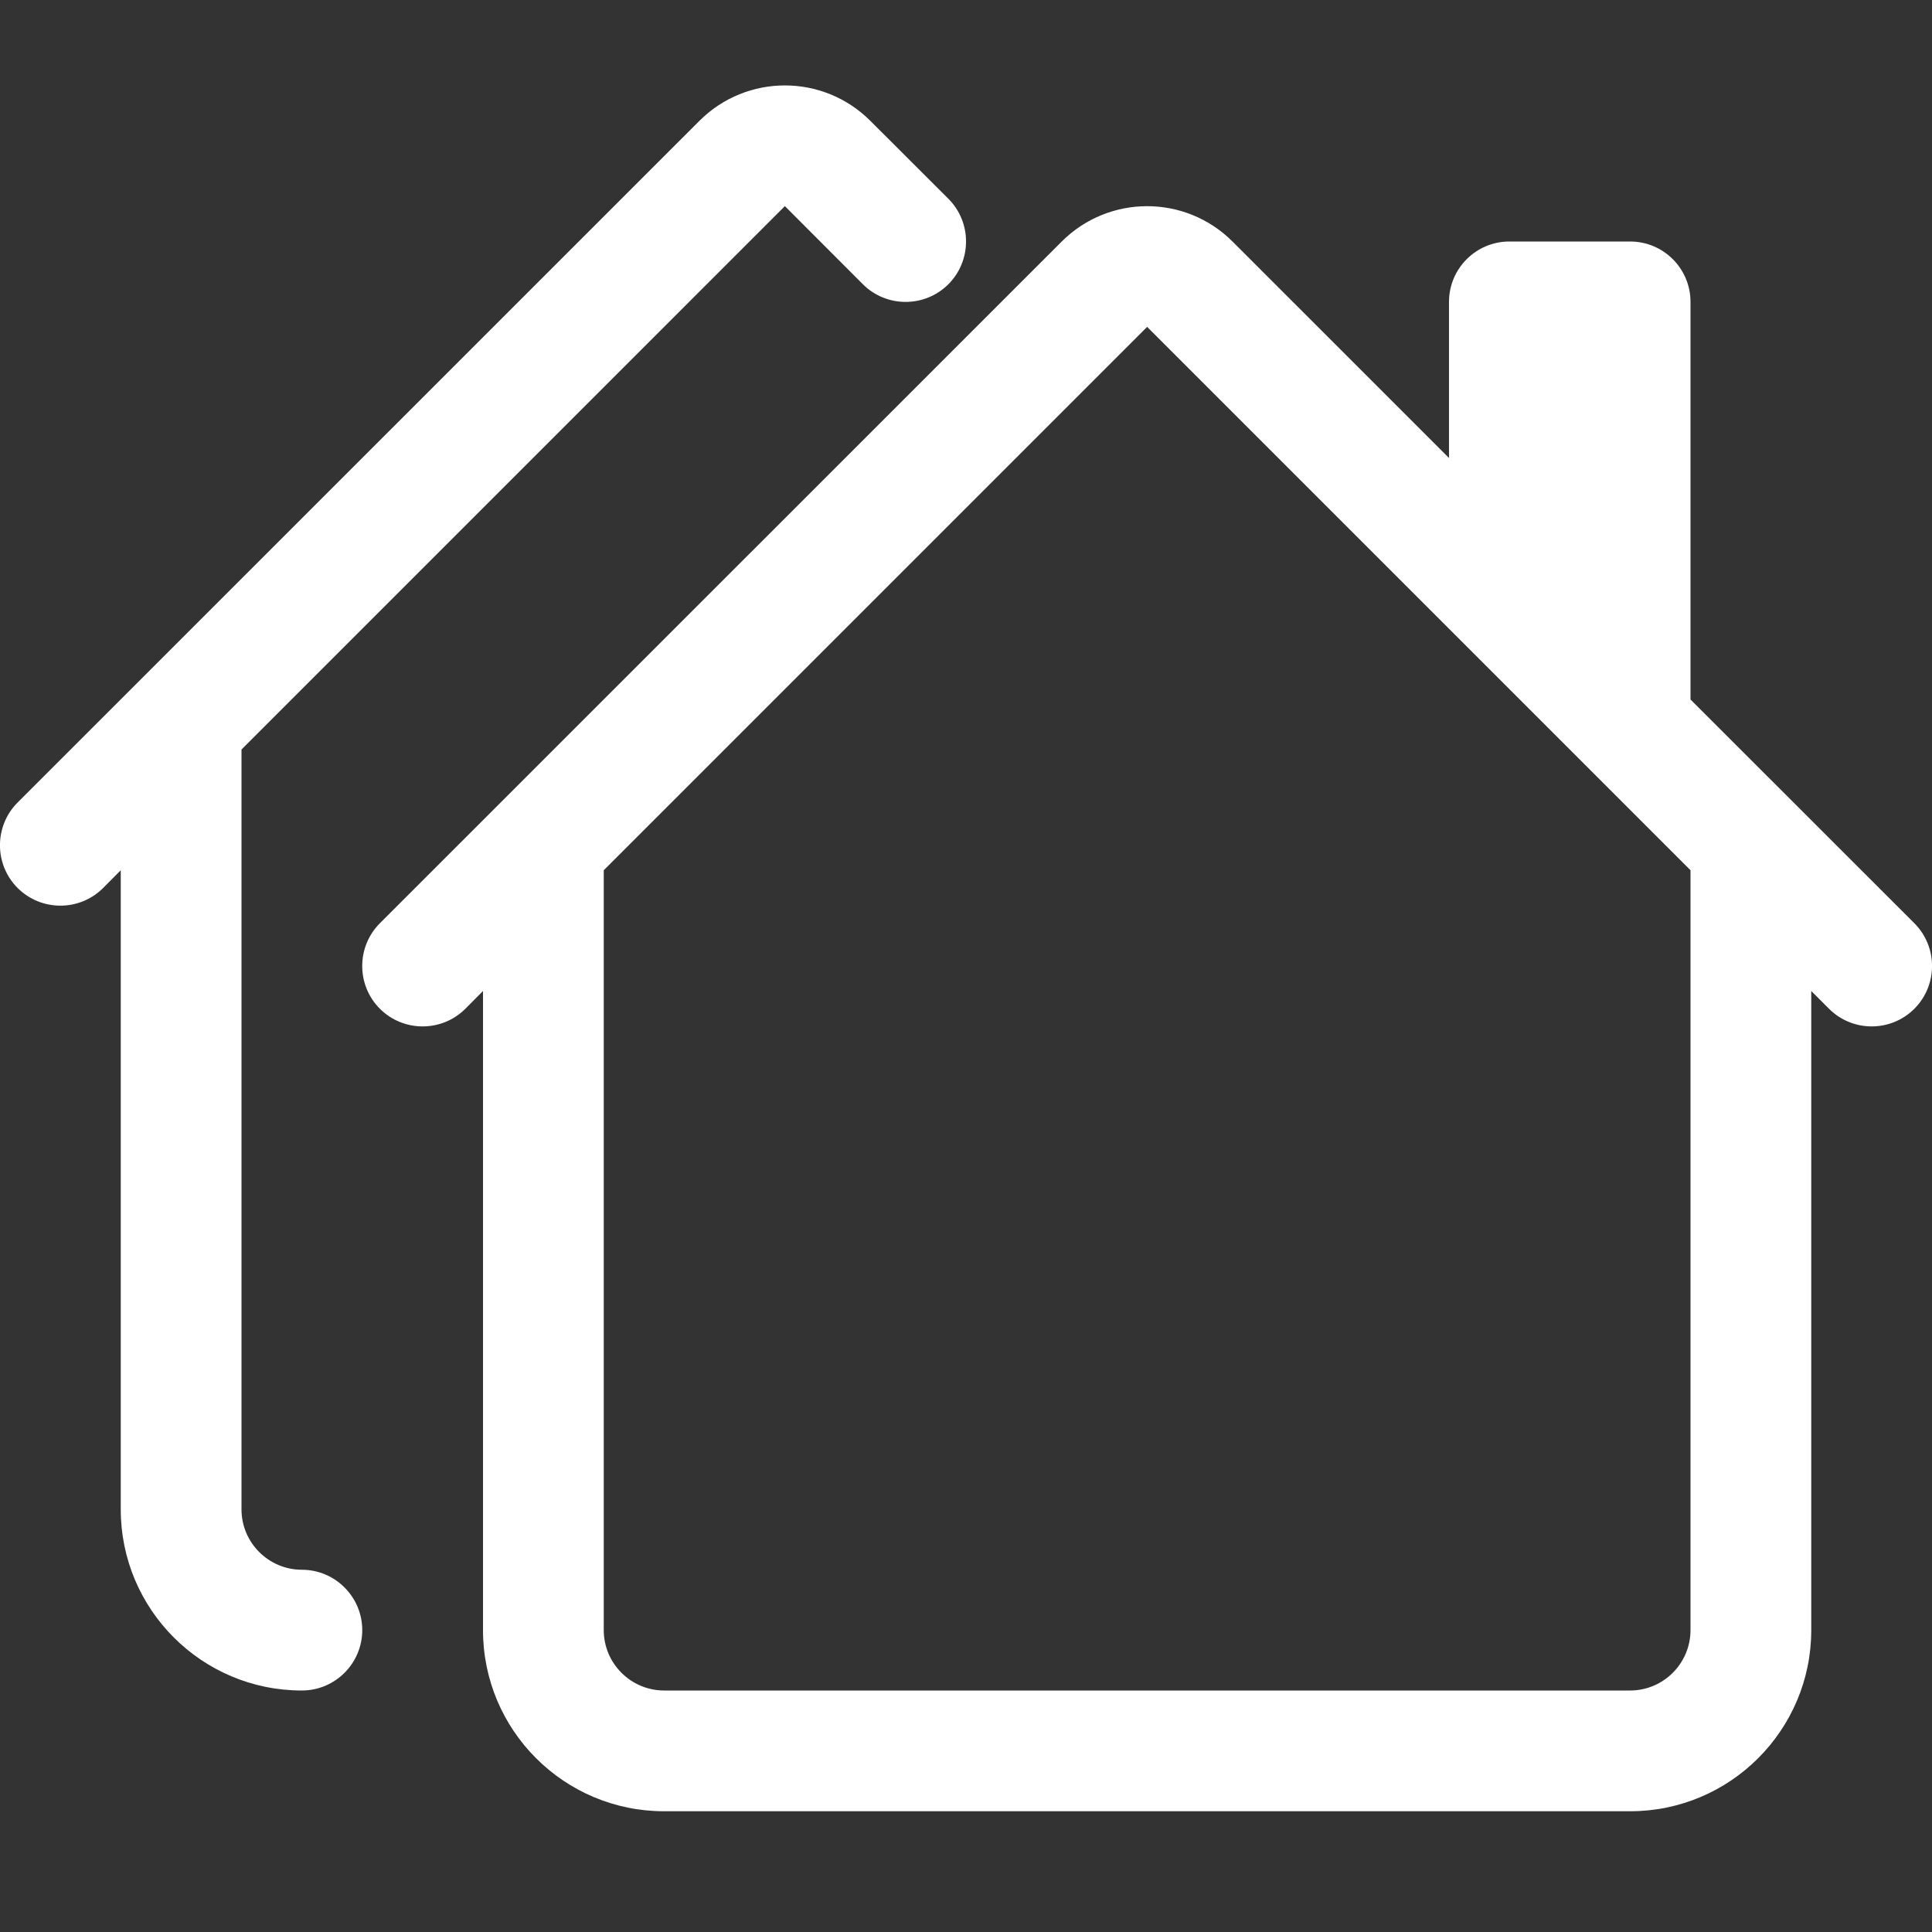 <?xml version="1.0" encoding="utf-8"?>
<!-- Generator: Adobe Illustrator 15.0.0, SVG Export Plug-In . SVG Version: 6.00 Build 0)  -->
<!DOCTYPE svg PUBLIC "-//W3C//DTD SVG 1.1//EN" "http://www.w3.org/Graphics/SVG/1.1/DTD/svg11.dtd">
<svg version="1.1" id="圖層_1" xmlns="http://www.w3.org/2000/svg" xmlns:xlink="http://www.w3.org/1999/xlink" x="0px" y="0px"
	 width="16px" height="16px" viewBox="0 0 16 16" enable-background="new 0 0 16 16" xml:space="preserve">
<rect x="0" y="0" width="16" height="16" fill="#333333" stroke="none"/>
<path fill="#FFFFFF" d="M5.793,1c0.391-0.39,1.023-0.39,1.414,0l0.647,0.646c0.195,0.195,0.195,0.513,0,0.708s-0.513,0.195-0.708,0
	L6.5,1.707L2,6.207V12.5C2,12.775,2.224,13,2.5,13S3,13.225,3,13.5S2.776,14,2.5,14C1.671,14,1,13.328,1,12.5V7.207L0.854,7.354
	c-0.195,0.195-0.513,0.195-0.708,0s-0.195-0.513,0-0.708l0,0L5.793,1z M8.793,2c0.391-0.39,1.023-0.39,1.414,0L12,3.793V2.5
	C12,2.224,12.224,2,12.5,2h1C13.776,2,14,2.224,14,2.5v3.293l1.854,1.853c0.195,0.195,0.195,0.513,0,0.708
	c-0.195,0.195-0.512,0.195-0.707,0L15,8.207V13.5c0,0.828-0.672,1.5-1.5,1.5h-8C4.671,15,4,14.328,4,13.5V8.207L3.854,8.354
	c-0.195,0.195-0.513,0.195-0.708,0c-0.195-0.195-0.195-0.513,0-0.708l0,0L8.793,2z M9.5,2.707L5,7.207V13.5
	C5,13.775,5.224,14,5.5,14h8c0.276,0,0.5-0.225,0.5-0.5V7.207L9.5,2.707z"/>
</svg>
